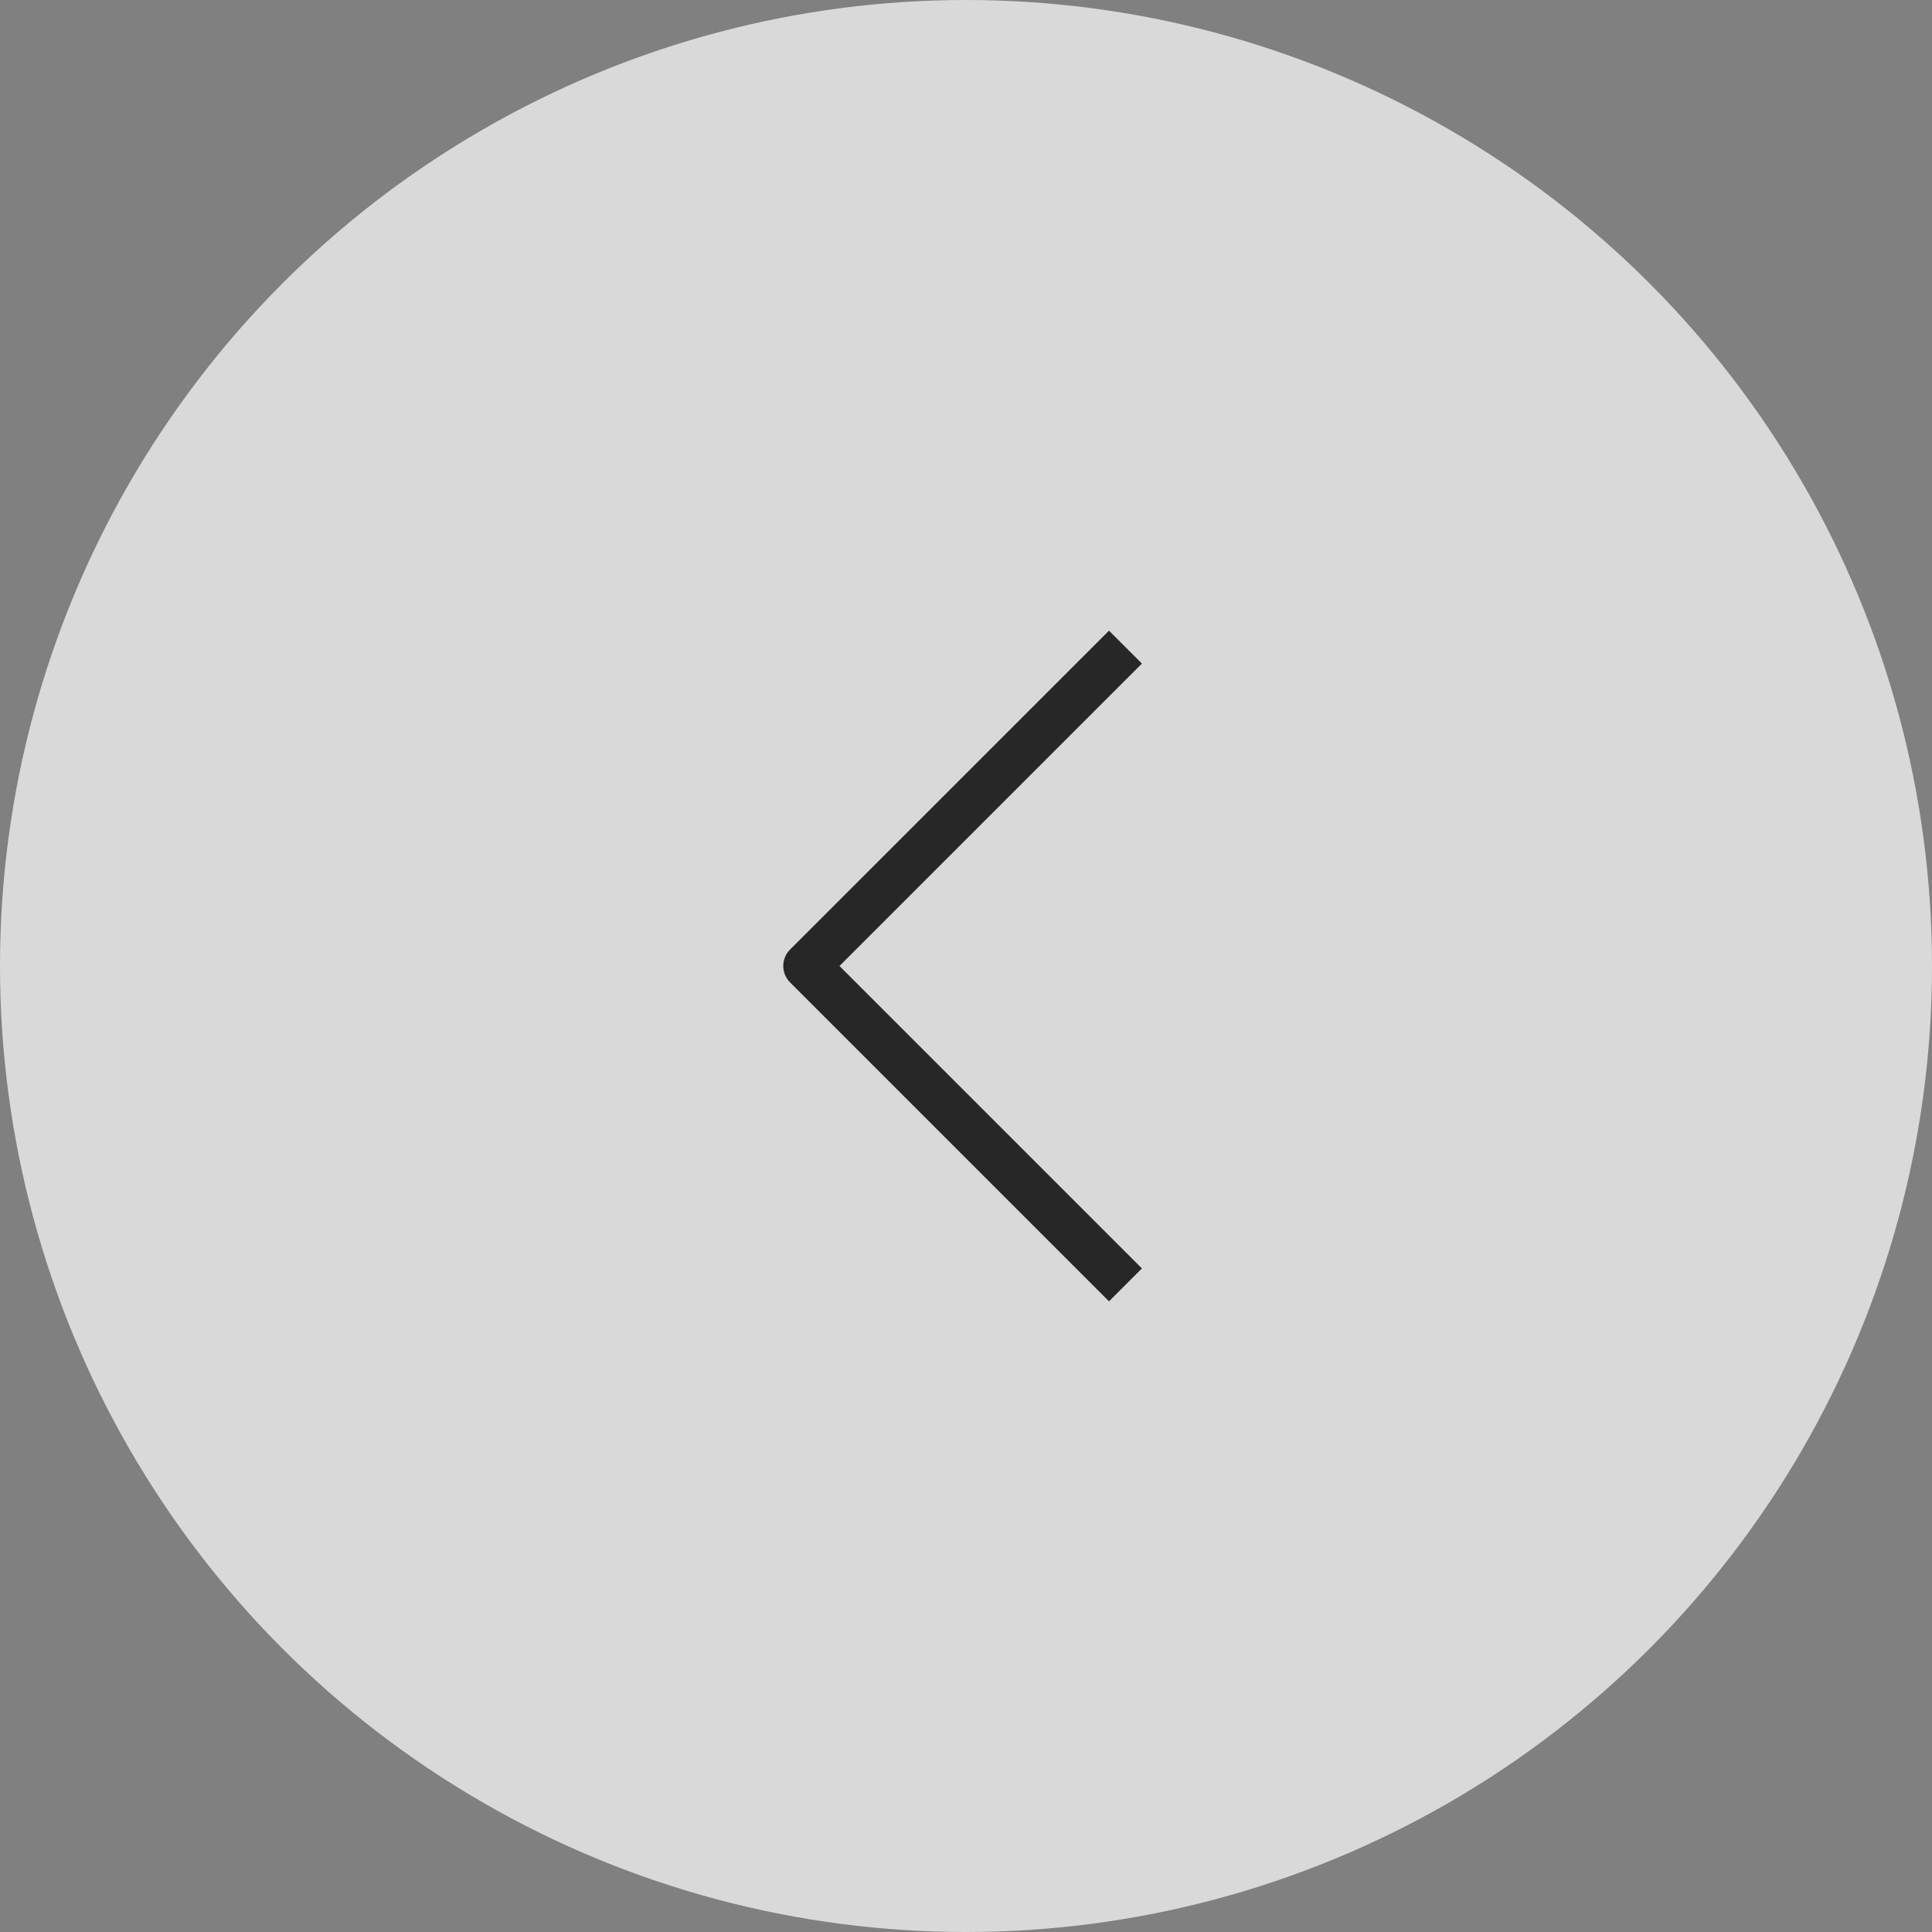 <svg xmlns="http://www.w3.org/2000/svg" width="83" height="83" viewBox="0 0 83 83"><rect x="0" y="0" width="83" height="83" fill="#808080" stroke="none"/><g transform="translate(-7552 513)"><circle cx="41.5" cy="41.5" r="41.5" transform="translate(7552 -513)" fill="#fff" opacity="0.701"/><path d="M7511.707,625.107l-1.414-1.414,12.992-12.992-12.992-12.992,1.414-1.414,13.7,13.7a1,1,0,0,1,0,1.414Z" transform="translate(15111.35 139.201) rotate(180)" fill="#272727"/></g></svg>